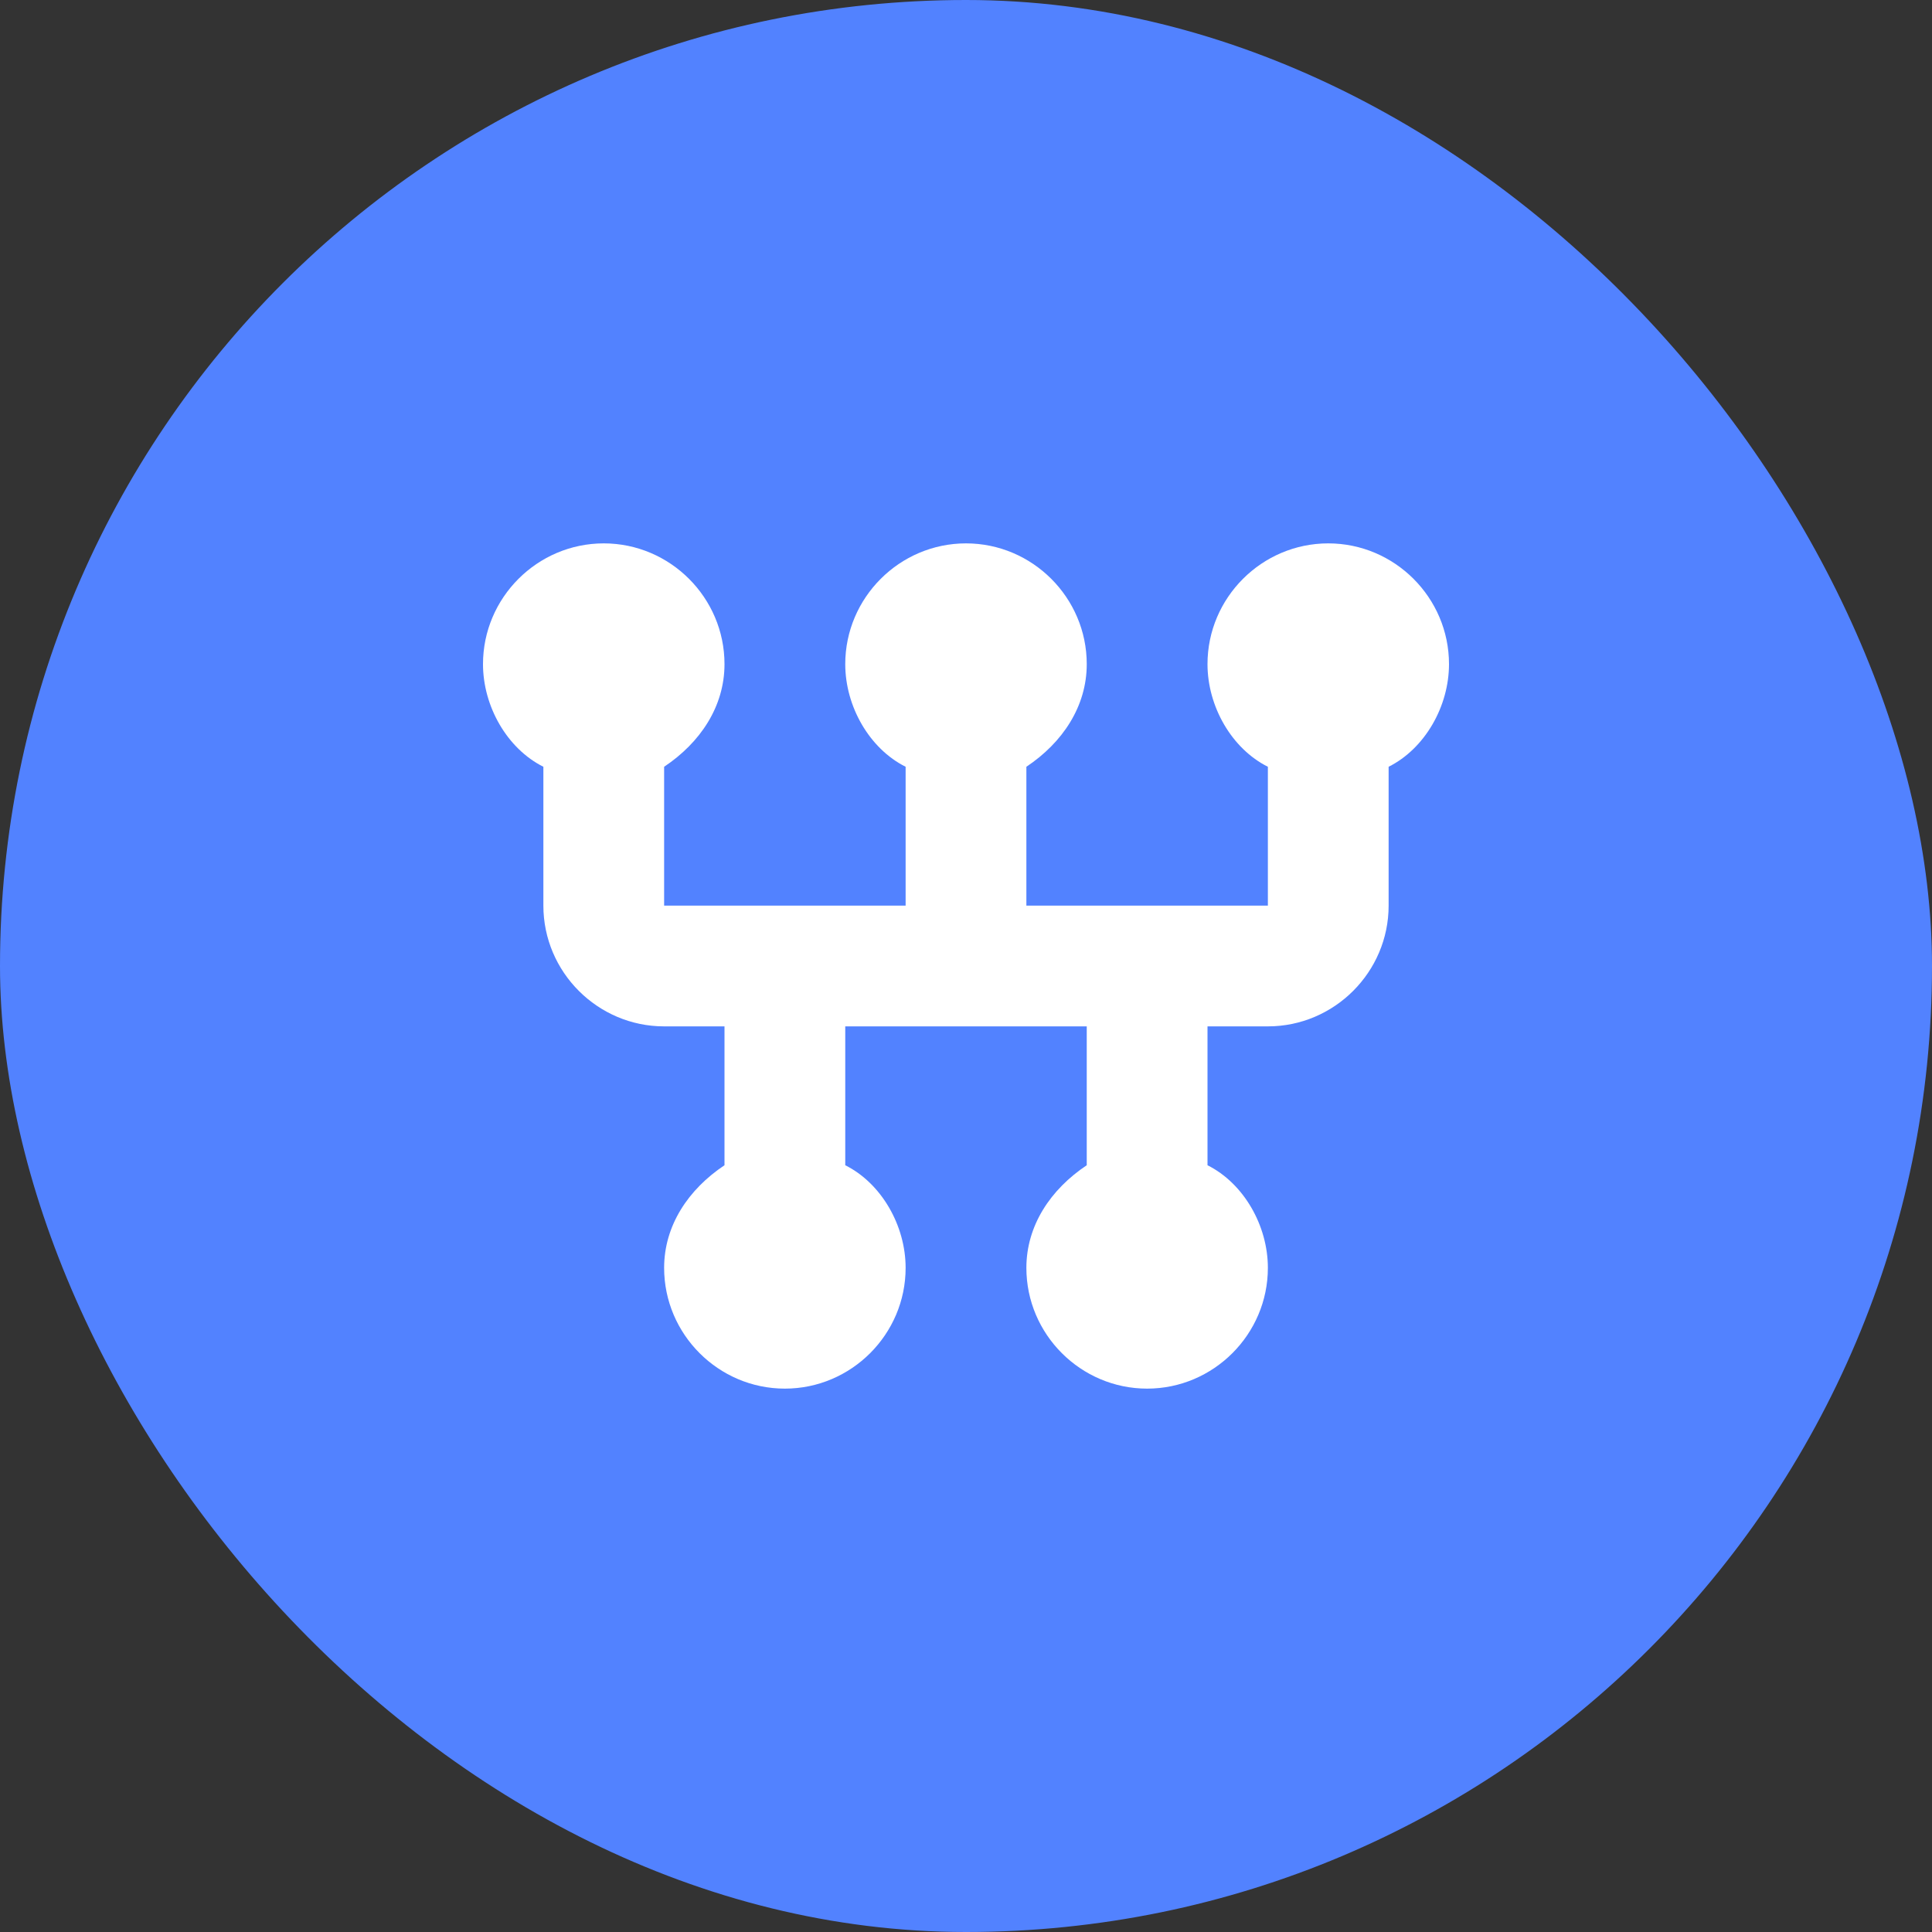 <svg width="32" height="32" viewBox="0 0 32 32" fill="none" xmlns="http://www.w3.org/2000/svg">
<rect x="0" y="0" width="32" height="32" fill="#333333" stroke="none"/>
<rect width="32" height="32" rx="16" fill="#5282FF"/>
<path d="M24 11C24 9.9 23.1 9 22 9C20.9 9 20 9.9 20 11C20 11.7 20.4 12.4 21 12.7V15H17V12.7C17.6 12.3 18 11.7 18 11C18 9.9 17.1 9 16 9C14.9 9 14 9.9 14 11C14 11.7 14.4 12.4 15 12.7V15H11V12.7C11.6 12.3 12 11.7 12 11C12 9.9 11.1 9 10 9C8.9 9 8 9.9 8 11C8 11.7 8.4 12.4 9 12.7V15C9 16.1 9.9 17 11 17H12V19.3C11.4 19.7 11 20.3 11 21C11 22.1 11.9 23 13 23C14.1 23 15 22.1 15 21C15 20.3 14.6 19.6 14 19.3V17H18V19.3C17.4 19.7 17 20.3 17 21C17 22.1 17.9 23 19 23C20.1 23 21 22.1 21 21C21 20.3 20.6 19.6 20 19.3V17H21C22.1 17 23 16.1 23 15V12.7C23.6 12.4 24 11.7 24 11Z" fill="white"/>
</svg>
